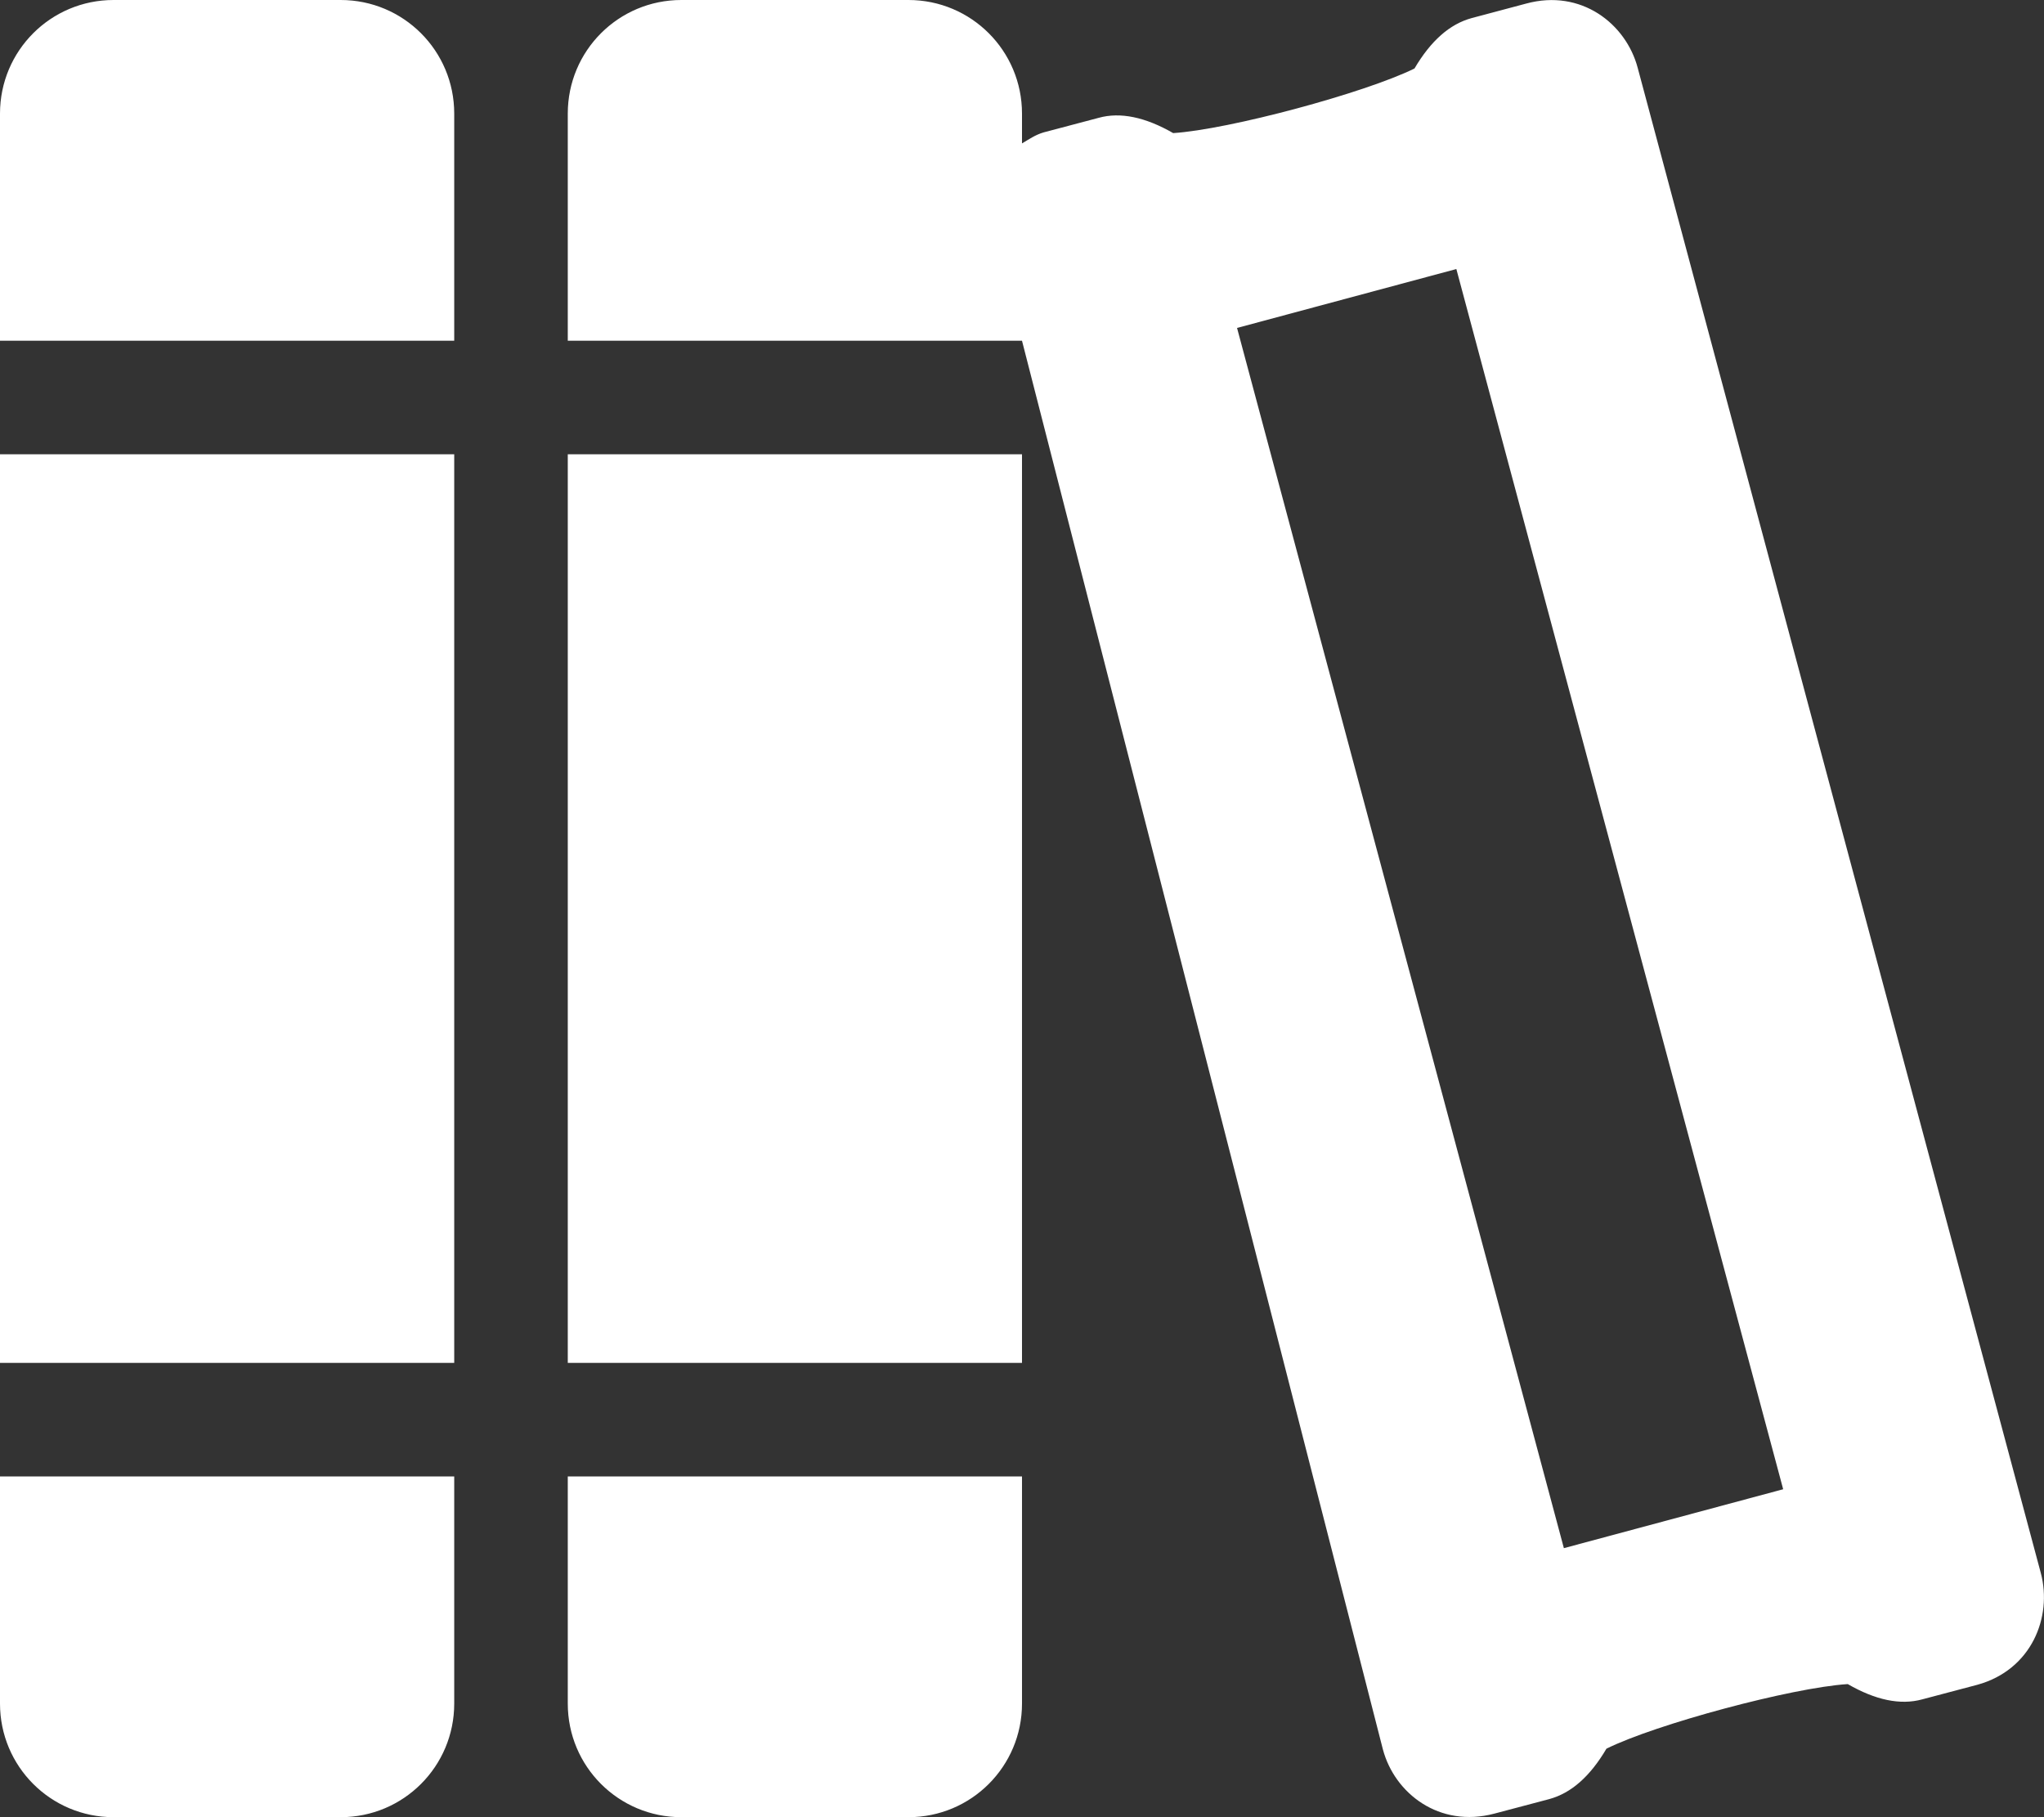 <?xml version="1.0" encoding="utf-8"?>
<!-- Generator: Adobe Illustrator 23.0.3, SVG Export Plug-In . SVG Version: 6.00 Build 0)  -->
<svg version="1.1" id="Layer_1" xmlns="http://www.w3.org/2000/svg" xmlns:xlink="http://www.w3.org/1999/xlink" x="0px" y="0px"
	 viewBox="0 0 576 512" style="enable-background:new 0 0 576 512;" xml:space="preserve">
<rect x="0" y="0" width="576" height="512" fill="#333333" stroke="none"/>
<style type="text/css">
	.st0{fill:#FFFFFF;}
</style>
<path class="st0" d="M575.1,443.2L461.5,19.1C458.2,6.7,445.6-3.2,430.1,1l-15.4,4.1c-6.2,1.7-11.5,6.4-16.1,14.2
	c-14,6.9-52.3,17.2-68,18.2c-7.8-4.5-14.9-6-21-4.3l-15.5,4.1c-2.4,0.7-4.2,2-6.1,3.1V32c0-17.7-14.3-32-32-32h-64
	c-17.7,0-32,14.3-32,32v64h128l101.7,396.9c3.3,12.4,15.9,22.2,31.4,18.1l15.5-4.1c6.2-1.7,11.5-6.4,16.1-14.2
	c13.9-6.9,52.2-17.2,68-18.2c7.8,4.5,14.8,6,21,4.3l15.5-4.1C572.5,470.5,578.4,455.6,575.1,443.2L575.1,443.2z M440.7,436.2
	L348.6,92.4l61.8-16.6l92.1,343.8L440.7,436.2L440.7,436.2z M0,384h128V128H0V384z M96,0H32C14.3,0,0,14.3,0,32v64h128V32
	C128,14.3,113.7,0,96,0z M0,480c0,17.7,14.3,32,32,32h64c17.7,0,32-14.3,32-32v-64H0V480z M160,384h128V128H160V384z M160,480
	c0,17.7,14.3,32,32,32h64c17.7,0,32-14.3,32-32v-64H160V480z"/>
</svg>

